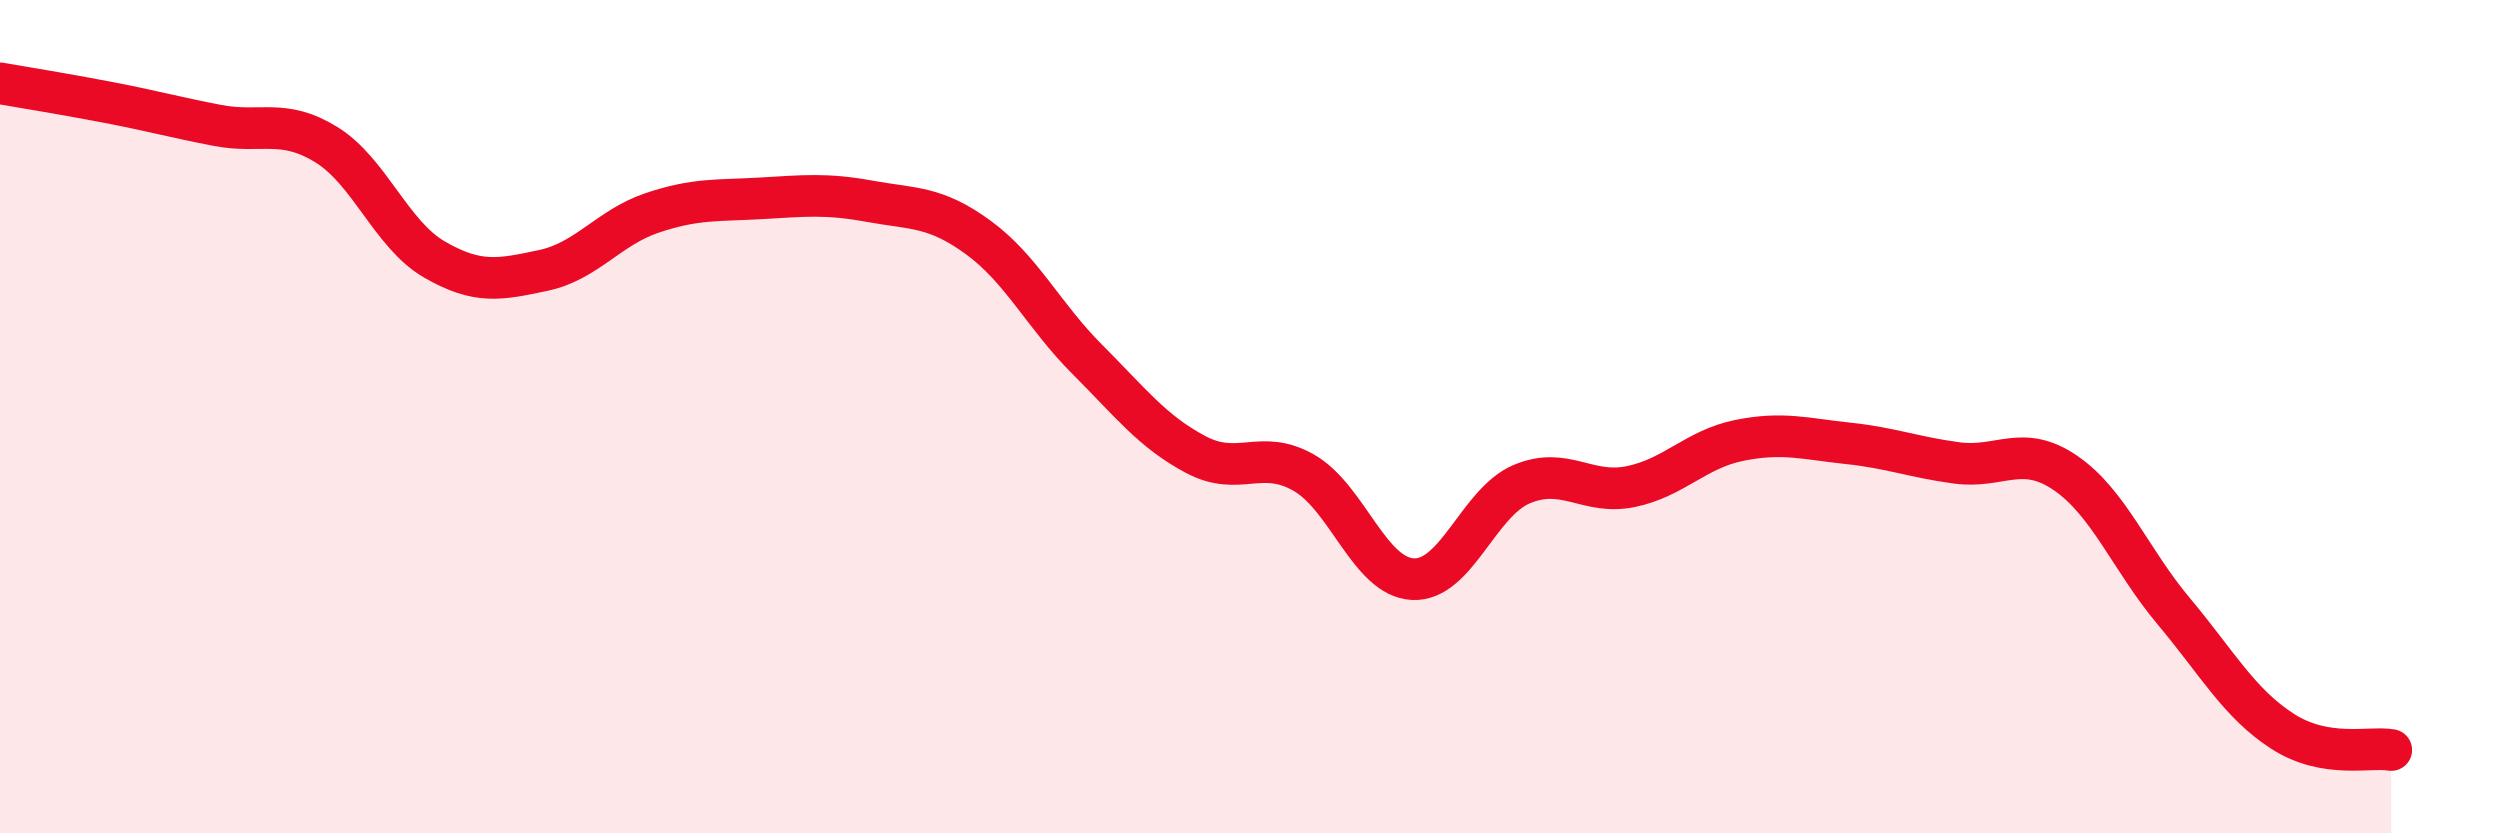 
    <svg width="60" height="20" viewBox="0 0 60 20" xmlns="http://www.w3.org/2000/svg">
      <path
        d="M 0,2 C 0.52,2.09 1.57,2.26 2.61,2.46 C 3.65,2.66 4.18,2.81 5.22,3.01 C 6.26,3.21 6.79,2.83 7.83,3.47 C 8.87,4.11 9.39,5.63 10.43,6.23 C 11.47,6.83 12,6.71 13.04,6.49 C 14.08,6.27 14.61,5.46 15.65,5.11 C 16.69,4.76 17.22,4.82 18.26,4.76 C 19.3,4.7 19.83,4.64 20.87,4.83 C 21.91,5.02 22.44,4.94 23.48,5.7 C 24.52,6.46 25.05,7.58 26.09,8.62 C 27.13,9.66 27.66,10.36 28.7,10.91 C 29.74,11.46 30.26,10.75 31.3,11.35 C 32.34,11.95 32.87,13.85 33.91,13.9 C 34.95,13.95 35.48,12.06 36.52,11.62 C 37.56,11.18 38.09,11.89 39.13,11.68 C 40.17,11.47 40.7,10.78 41.74,10.57 C 42.78,10.36 43.31,10.53 44.35,10.64 C 45.39,10.75 45.92,10.97 46.96,11.11 C 48,11.25 48.53,10.64 49.57,11.35 C 50.61,12.06 51.13,13.43 52.17,14.67 C 53.21,15.91 53.74,16.88 54.78,17.55 C 55.82,18.22 56.87,17.91 57.39,18L57.39 20L0 20Z"
        fill="#EB0A25"
        opacity="0.1"
        stroke-linecap="round"
        stroke-linejoin="round"
      />
      <path
        d="M 0,2 C 0.52,2.09 1.57,2.26 2.61,2.46 C 3.65,2.66 4.18,2.81 5.22,3.01 C 6.26,3.21 6.79,2.83 7.83,3.47 C 8.87,4.11 9.39,5.63 10.43,6.23 C 11.47,6.83 12,6.71 13.04,6.49 C 14.08,6.27 14.61,5.46 15.65,5.11 C 16.69,4.76 17.22,4.82 18.26,4.76 C 19.3,4.7 19.83,4.64 20.87,4.83 C 21.91,5.02 22.44,4.94 23.48,5.7 C 24.52,6.46 25.05,7.58 26.09,8.62 C 27.13,9.66 27.66,10.36 28.7,10.91 C 29.74,11.46 30.26,10.75 31.3,11.35 C 32.34,11.95 32.87,13.85 33.91,13.9 C 34.95,13.95 35.48,12.06 36.52,11.62 C 37.56,11.18 38.09,11.89 39.13,11.68 C 40.17,11.47 40.7,10.78 41.74,10.57 C 42.78,10.36 43.31,10.53 44.35,10.64 C 45.39,10.75 45.92,10.97 46.96,11.11 C 48,11.25 48.53,10.64 49.57,11.35 C 50.61,12.06 51.13,13.43 52.17,14.67 C 53.21,15.91 53.74,16.88 54.78,17.55 C 55.82,18.22 56.87,17.91 57.39,18"
        stroke="#EB0A25"
        stroke-width="1"
        fill="none"
        stroke-linecap="round"
        stroke-linejoin="round"
      />
    </svg>
  